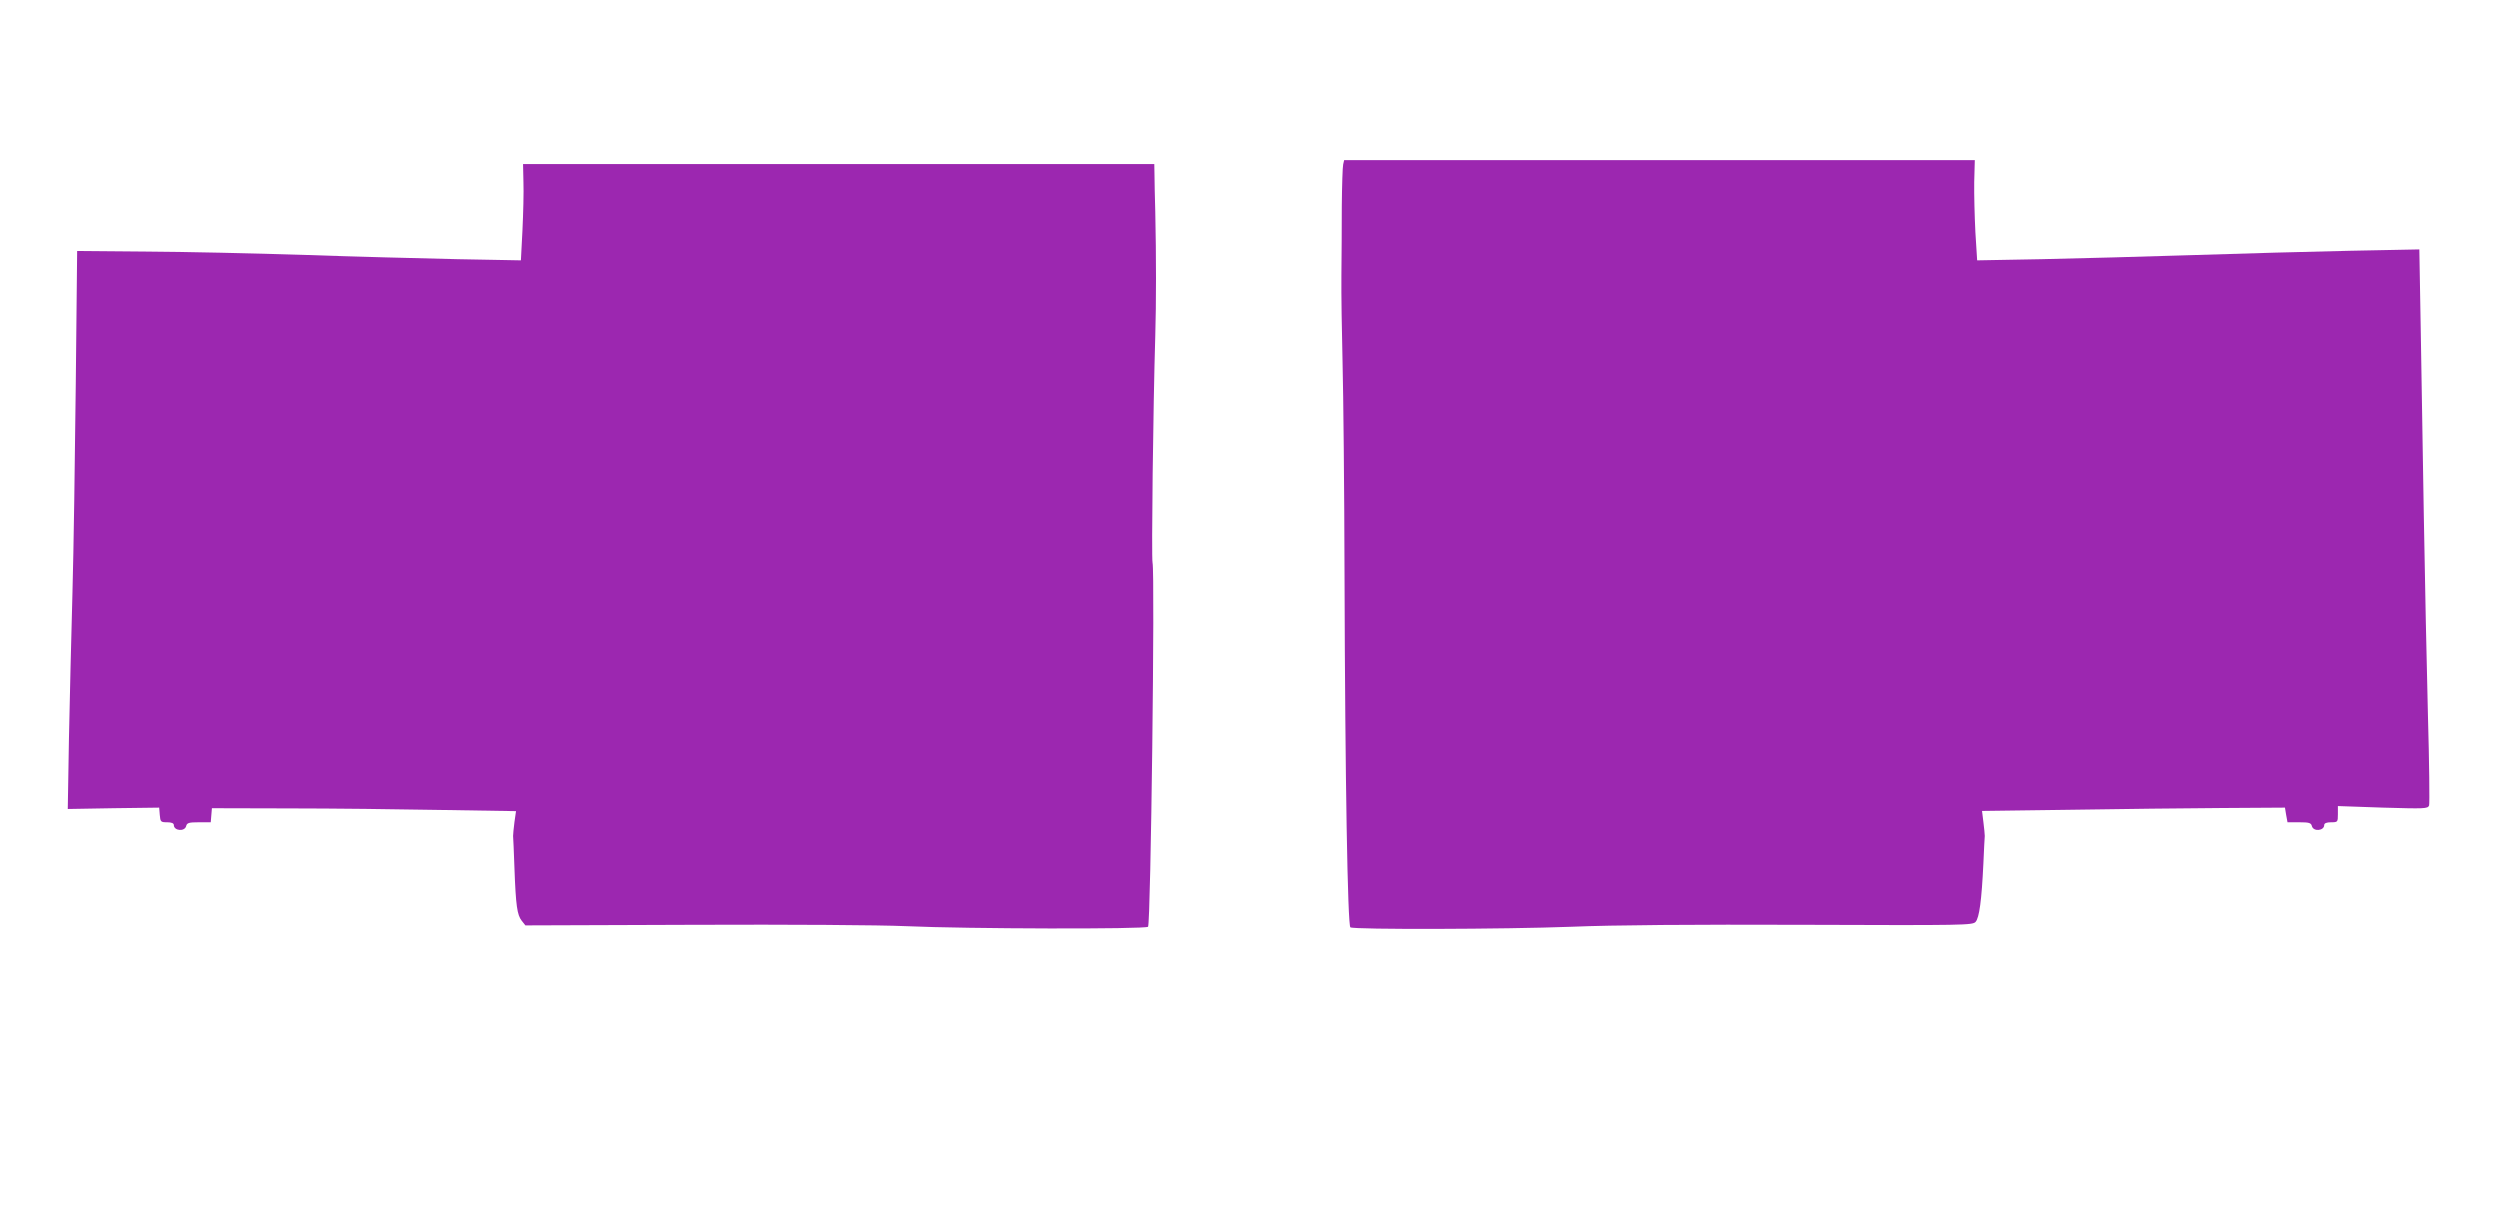<?xml version="1.0" standalone="no"?>
<!DOCTYPE svg PUBLIC "-//W3C//DTD SVG 20010904//EN"
 "http://www.w3.org/TR/2001/REC-SVG-20010904/DTD/svg10.dtd">
<svg version="1.0" xmlns="http://www.w3.org/2000/svg"
 width="1280pt" height="619pt" viewBox="0 0 1280 619"
 preserveAspectRatio="xMidYMid meet">
<g transform="translate(0,619) scale(0.1,-0.1)"
fill="#9c27b0" stroke="none">
<path d="M6877 5348 c-3 -13 -6 -108 -7 -213 0 -104 -1 -264 -2 -355 -1 -91 2
-293 6 -450 4 -157 9 -647 10 -1090 3 -1043 16 -1789 30 -1798 19 -12 785 -10
1131 3 217 9 626 12 1192 10 826 -3 862 -2 878 15 19 21 31 110 40 300 3 69 6
132 7 140 0 8 -3 40 -7 71 l-7 57 453 6 c250 4 599 8 776 9 l322 2 6 -37 7
-38 60 0 c51 0 61 -3 65 -20 8 -29 63 -24 63 6 0 9 12 14 35 14 34 0 35 1 35
41 l0 42 230 -8 c214 -6 230 -6 237 11 3 9 1 218 -6 463 -6 245 -16 703 -21
1016 -5 314 -12 749 -16 969 l-7 399 -356 -7 c-196 -4 -556 -14 -801 -22 -245
-8 -594 -17 -776 -21 l-331 -6 -9 144 c-4 79 -7 195 -6 257 l3 112 -1615 0
-1614 0 -5 -22z"/>
<path d="M2680 5258 c2 -51 -1 -162 -5 -247 l-8 -154 -326 6 c-179 4 -533 13
-786 22 -253 8 -617 16 -810 17 l-350 3 -7 -680 c-4 -374 -11 -855 -17 -1070
-6 -214 -14 -551 -18 -748 l-6 -359 234 4 234 3 3 -37 c3 -36 5 -38 38 -38 22
0 34 -5 34 -14 0 -30 55 -35 63 -6 4 17 14 20 65 20 l61 0 3 36 3 36 395 -1
c217 0 568 -4 778 -8 l384 -6 -8 -56 c-4 -31 -7 -63 -7 -71 1 -8 4 -82 7 -165
7 -194 14 -239 37 -269 l19 -24 857 3 c498 2 957 -1 1093 -7 311 -14 1226 -16
1238 -3 14 15 36 1814 23 1864 -6 24 3 797 14 1161 5 170 5 406 0 635 -2 72
-4 156 -4 188 l-1 57 -1616 0 -1616 0 2 -92z"/>
</g>
</svg>
